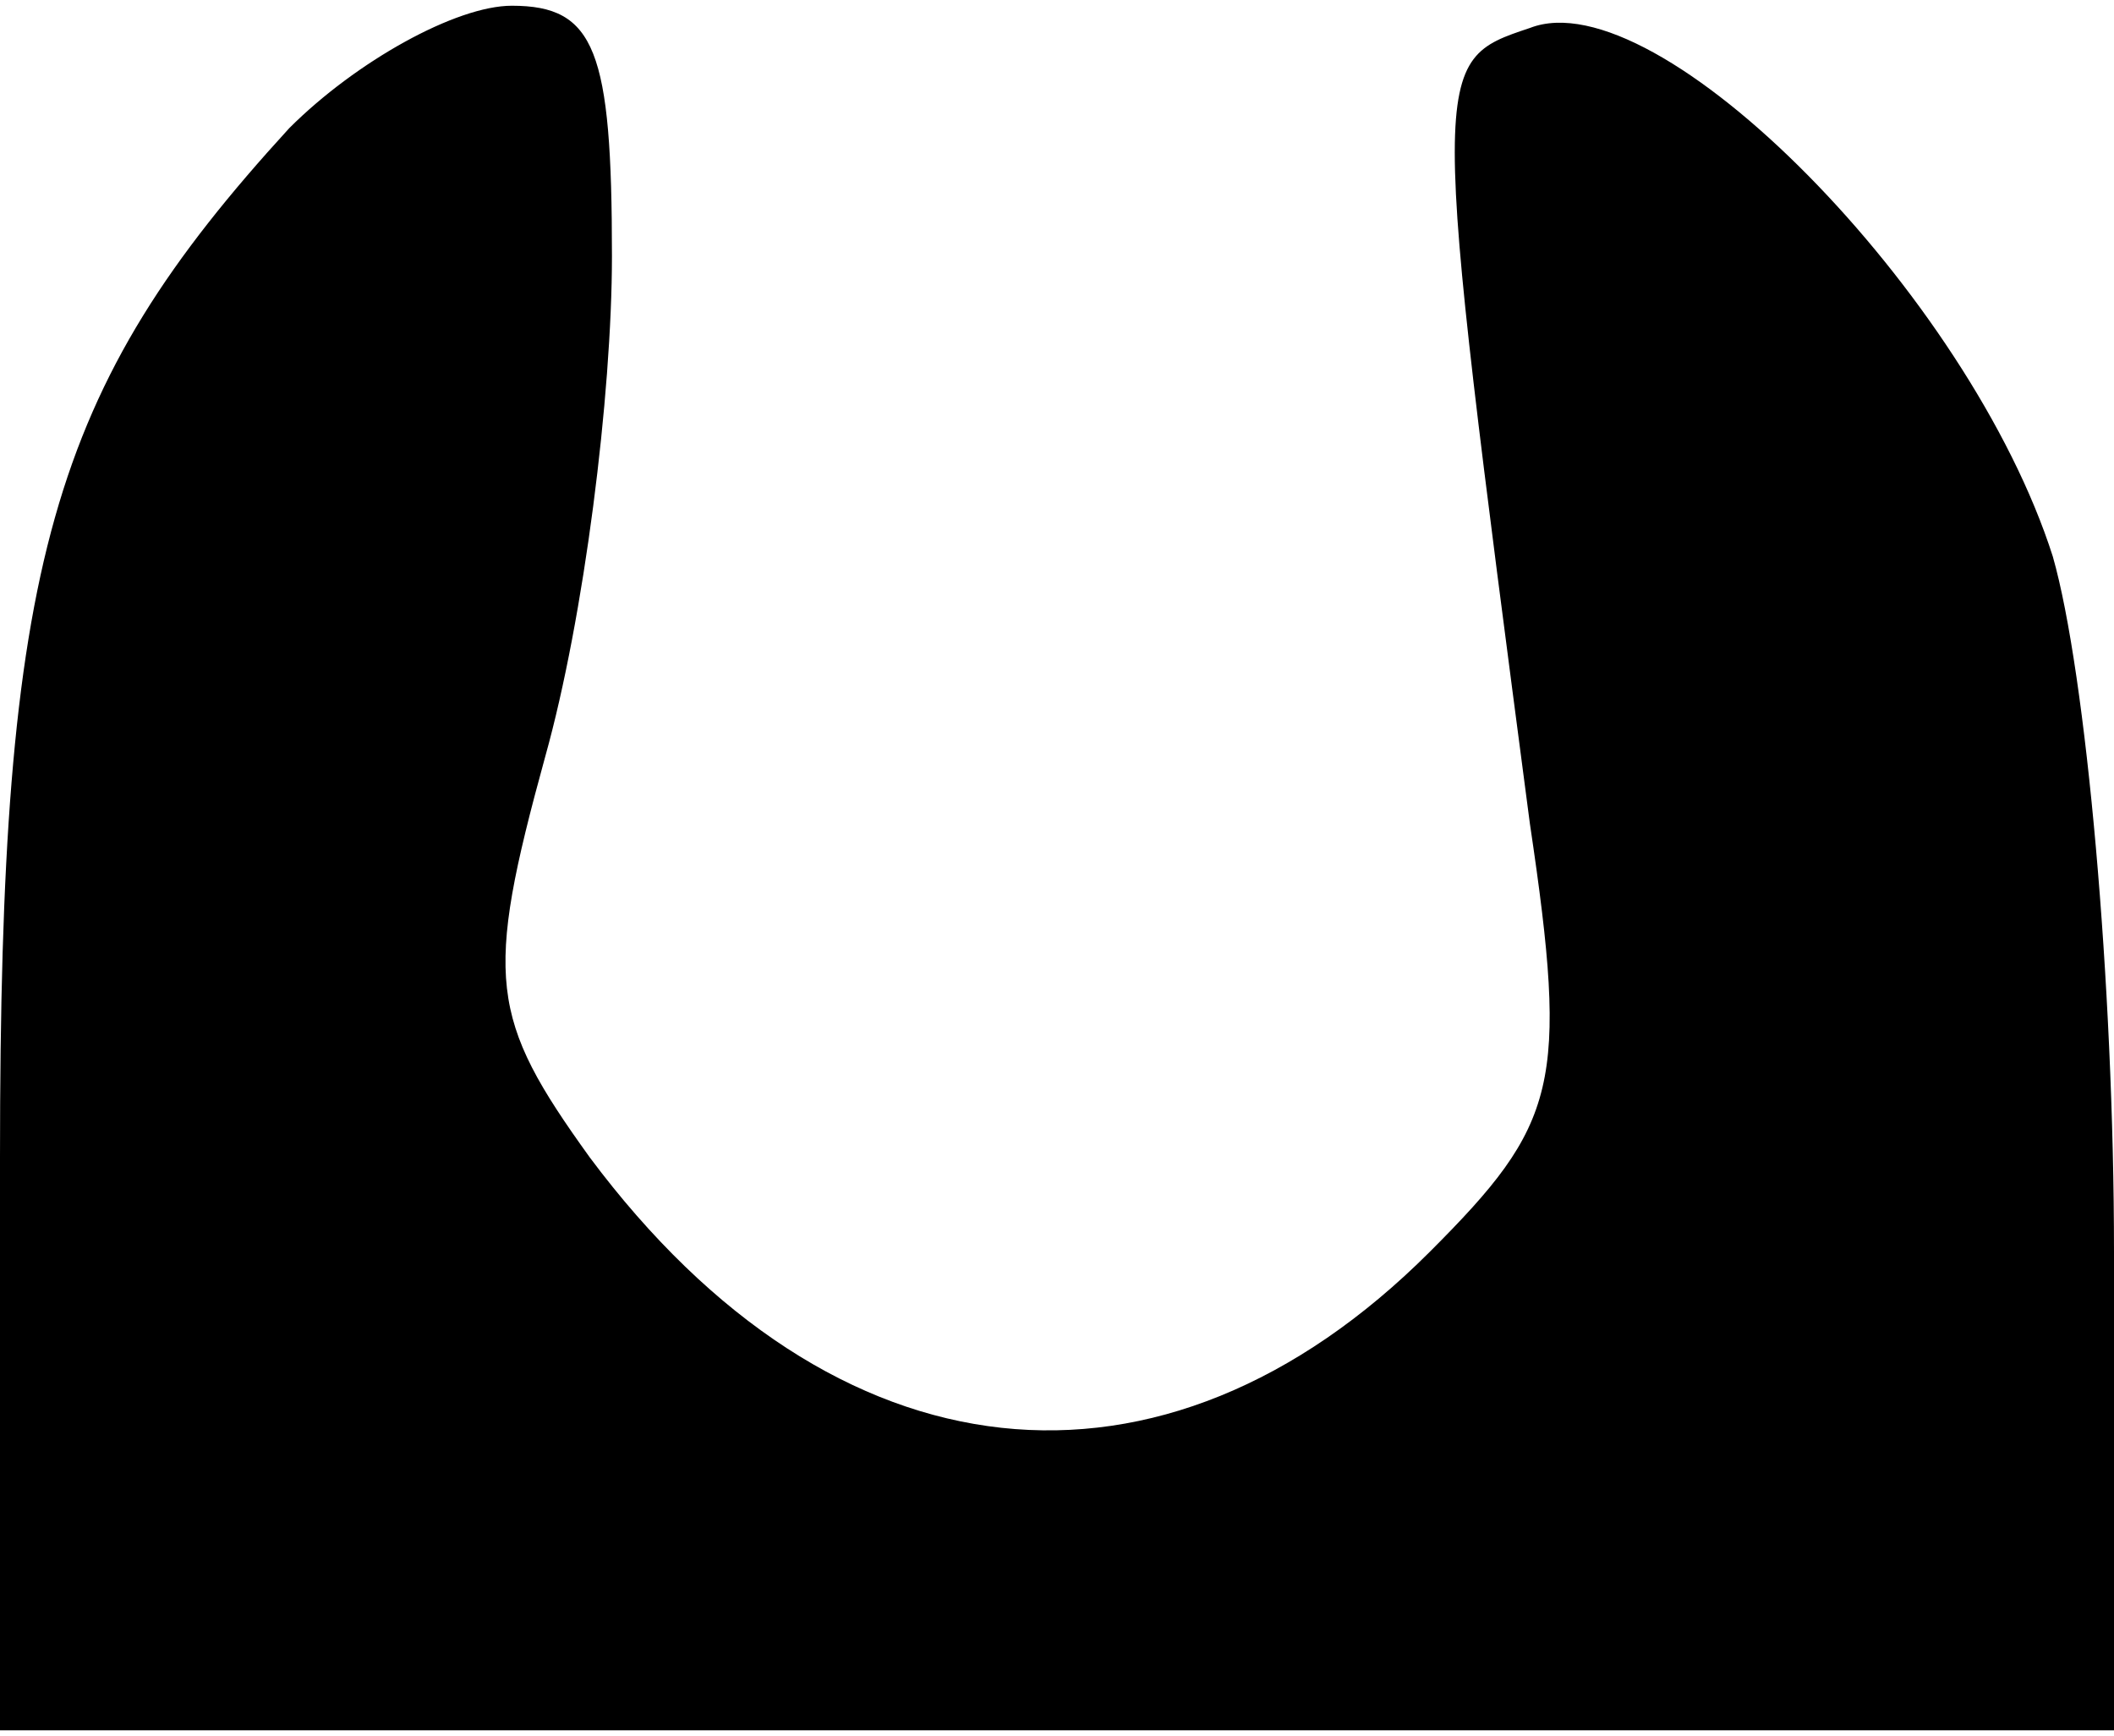 <?xml version="1.0" encoding="UTF-8" standalone="yes"?>
<svg version="1.0" xmlns="http://www.w3.org/2000/svg" width="9.9mm" height="8.13mm" viewBox="0 0 38 31" preserveAspectRatio="xMidYMid meet">
  <g transform="translate(0,31) scale(0.1,-0.1)" fill="#000000" stroke="none">
    <path d="M52 288 c-43 -47 -52 -78 -52 -185 l0 -103 190 0 190 0 0 86 c0 48
-5 104 -11 125 -15 47 -71 104 -94 95 -18 -6 -18 -6 0 -143 7 -47 5 -54 -18
-77 -48 -48 -107 -42 -151 17 -18 25 -19 32 -8 72 7 25 12 65 12 90 0 37 -3
45 -18 45 -10 0 -28 -10 -40 -22z"/>
  </g>
</svg>